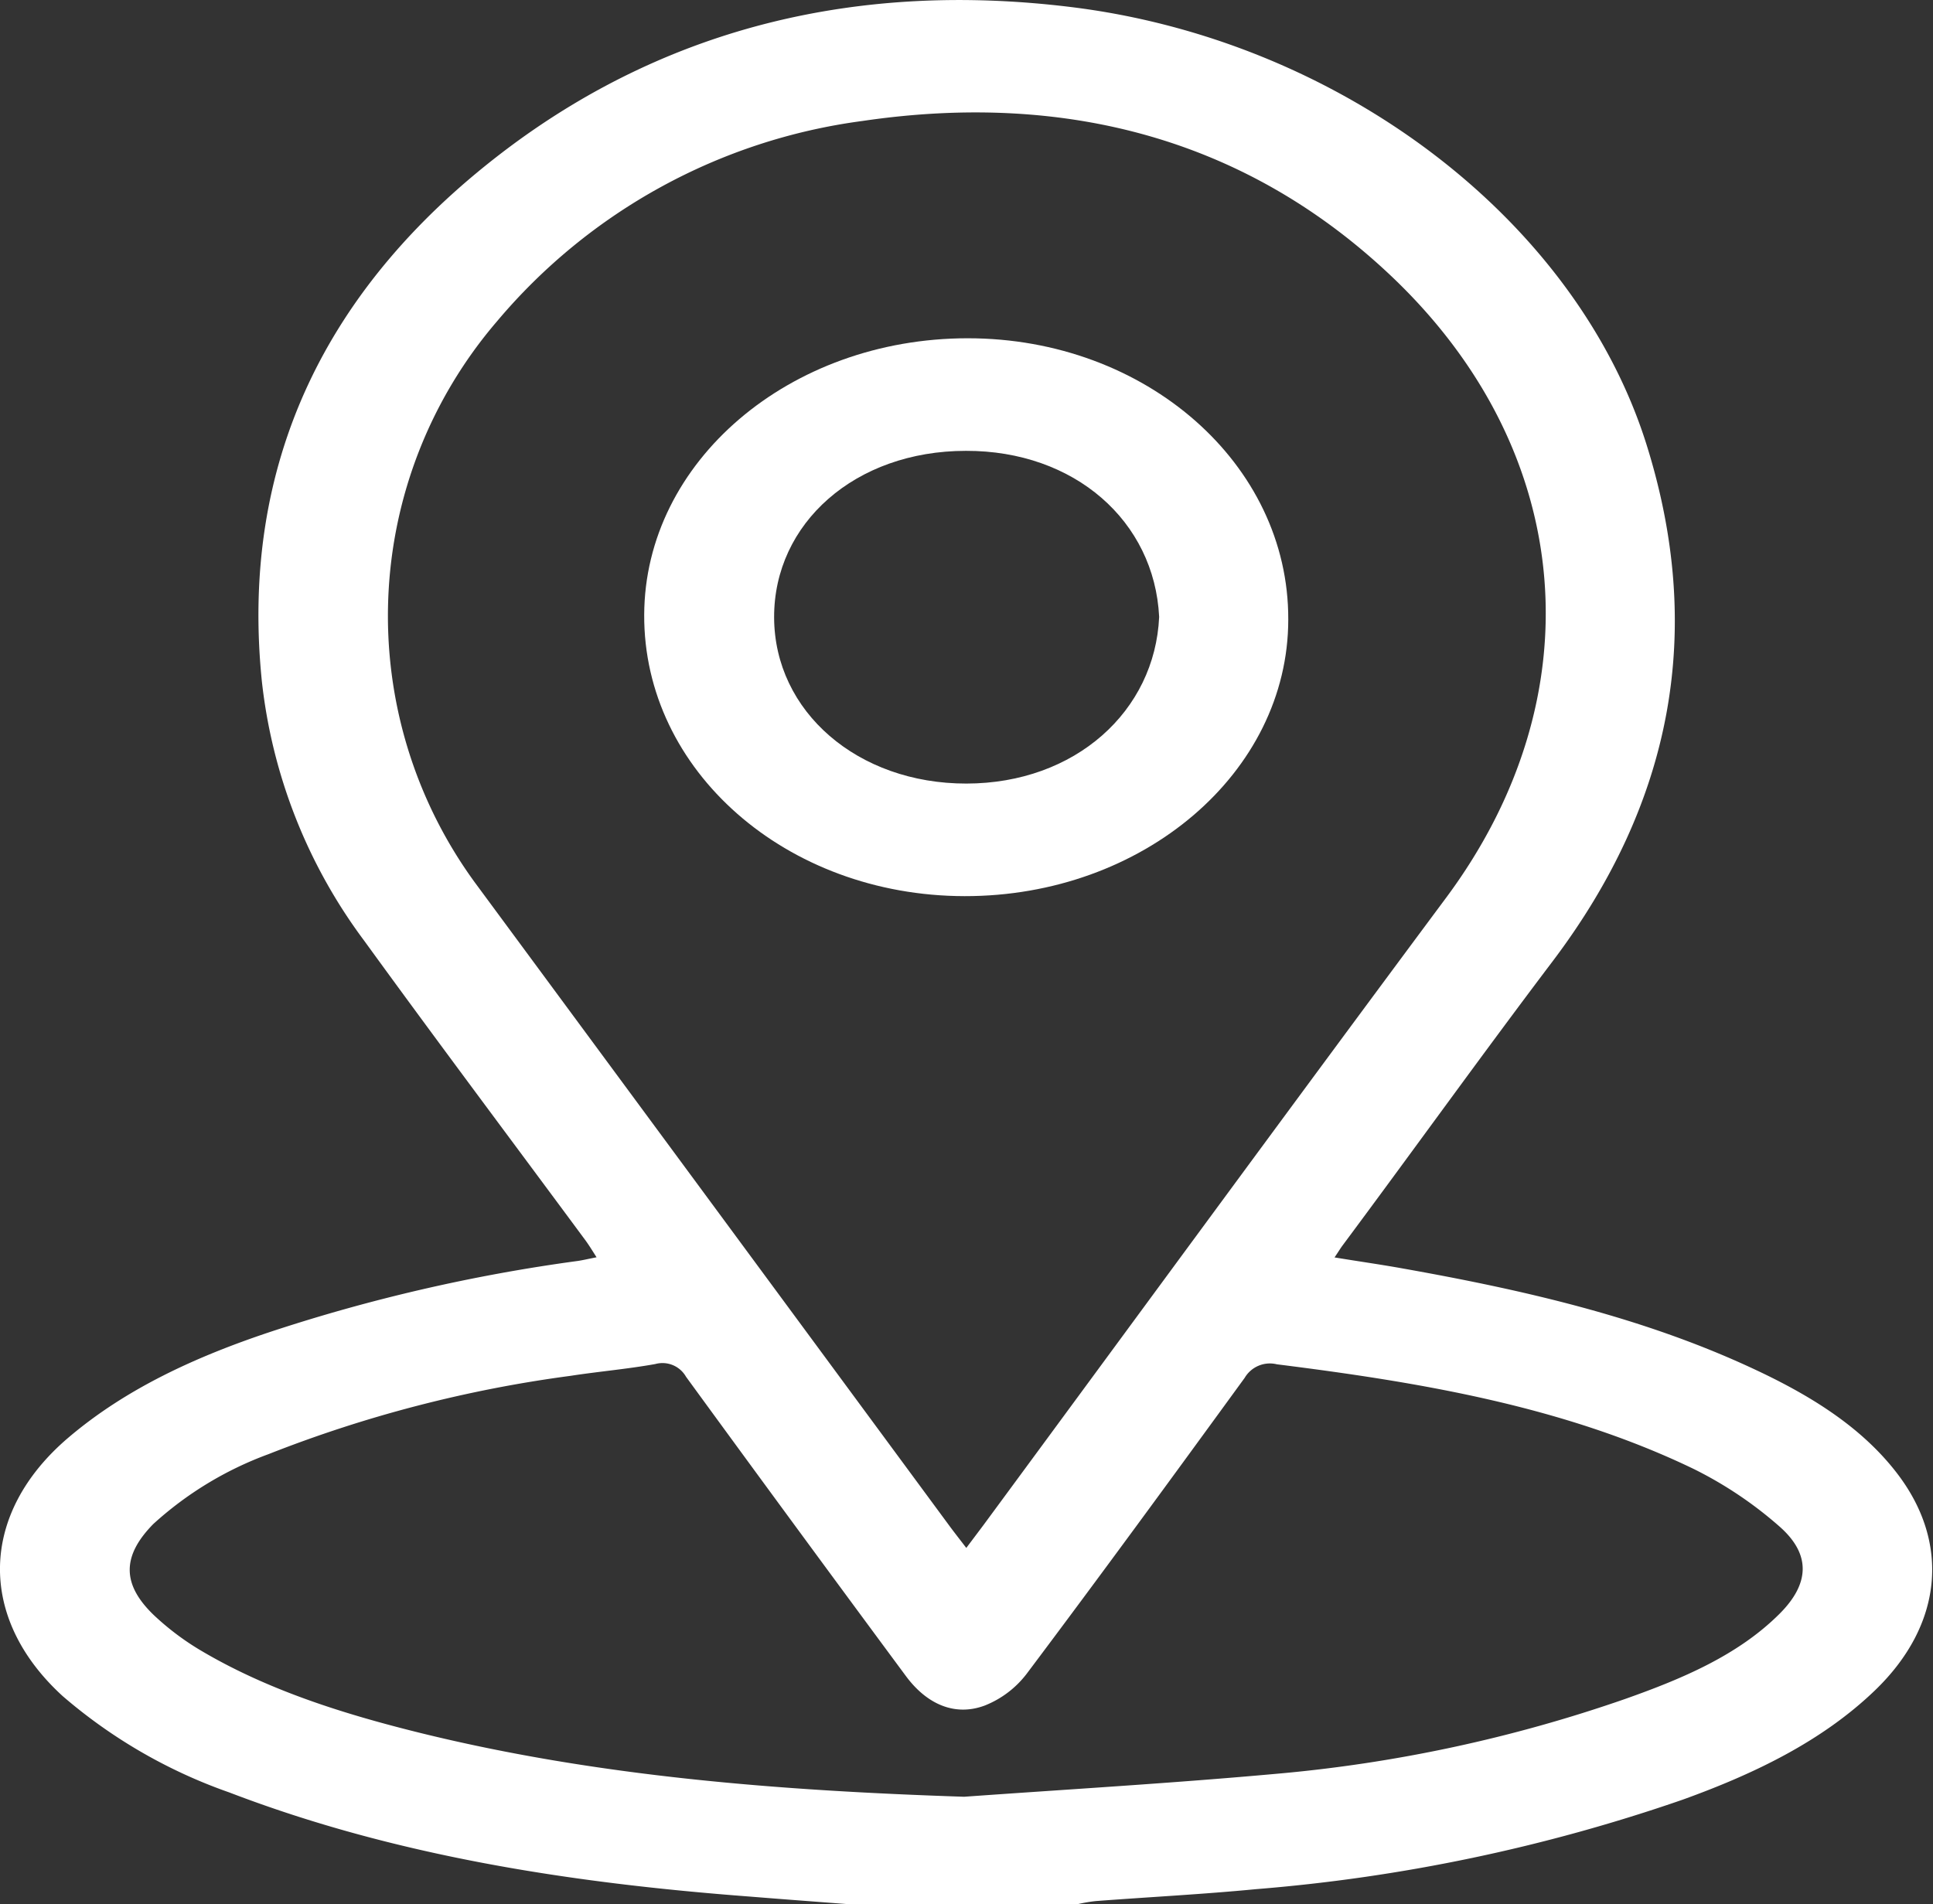 <svg xmlns="http://www.w3.org/2000/svg" viewBox="0 0 142.83 140.74"><rect x="0" y="0" width="142.83" height="140.74" fill="#333333" stroke="none"/><defs><style>.cls-1{fill:#fff;}</style></defs><g id="Capa_2" data-name="Capa 2"><g id="Capa_1-2" data-name="Capa 1"><path class="cls-1" d="M62.82,140.74c-2.46-.19-4.92-.37-7.38-.57-13.24-1-26.24-3-38.5-7.7a38.12,38.12,0,0,1-12.31-7.12c-6.33-5.78-6.15-13.5.41-19.09,4.27-3.64,9.45-6,14.94-7.83A126.65,126.65,0,0,1,42.7,93.19c.4-.06.81-.16,1.38-.27-.3-.47-.53-.85-.79-1.21-5.47-7.4-11-14.77-16.39-22.2a39.18,39.18,0,0,1-7.55-19.15c-1.62-15.89,4.51-29.23,18.41-39.58C49.59,2,63.51-1.38,79.05.51c19.88,2.41,37.37,15.67,42.61,32.34,4.29,13.67,2,26.41-7,38.28-5.24,6.93-10.31,14-15.46,20.92-.17.23-.31.47-.59.88,1.75.29,3.39.52,5,.81,9,1.6,17.76,3.61,25.88,7.39,4.14,1.92,7.95,4.24,10.61,7.66,4.07,5.22,3.44,11.33-1.56,16.14-3.91,3.76-8.9,6.16-14.19,8.07a127.59,127.59,0,0,1-31.55,6.62c-3.93.38-7.89.58-11.83.88a10.92,10.92,0,0,0-1.39.24ZM71.4,114.4l1.27-1.69C84.06,97.25,95.4,81.76,106.86,66.34c11-14.81,9.66-32.88-4-45.88C92.36,10.48,79.08,6.68,63.73,8.94a42.58,42.58,0,0,0-27,14.8,33.43,33.43,0,0,0-1.65,41.47Q52.64,89,70.14,112.75C70.5,113.24,70.88,113.72,71.4,114.4Zm-.16,18.39c7.68-.55,15.38-1,23-1.69a106.94,106.94,0,0,0,25.85-5.54c4.21-1.49,8.32-3.22,11.39-6.28,2.22-2.21,2.37-4.39,0-6.47a29.17,29.17,0,0,0-6.34-4.25c-9.56-4.61-20.11-6.39-30.79-7.73a2.16,2.16,0,0,0-2.38,1c-5.32,7.31-10.66,14.62-16.1,21.86a7.26,7.26,0,0,1-3.11,2.36c-2.2.82-4.28-.09-5.83-2.19q-8.14-11-16.24-22.11a2,2,0,0,0-2.27-.94c-2.06.37-4.17.55-6.25.87a94.9,94.9,0,0,0-22.33,5.79,25.85,25.85,0,0,0-8.51,5.16C9,115,9,117.08,11.35,119.35a19.79,19.79,0,0,0,3.32,2.53c5,3,10.66,4.78,16.45,6.21C44.22,131.31,57.66,132.34,71.24,132.79Z"/><path class="cls-1" d="M71.51,25c13.16,0,23.72,9.29,23.68,20.78,0,11.33-10.74,20.47-23.92,20.45S47.55,56.94,47.6,45.44C47.64,34.12,58.33,25,71.51,25ZM85.65,45.59C85.3,38.51,79.4,33.3,71.37,33.32c-8.18,0-14.19,5.35-14.17,12.31s6.17,12.29,14.21,12.28S85.34,52.56,85.65,45.59Z"/><polygon class="cls-1" points="86.99 44.37 88.94 41.6 91.45 47.15 86.99 44.37"/></g></g></svg>